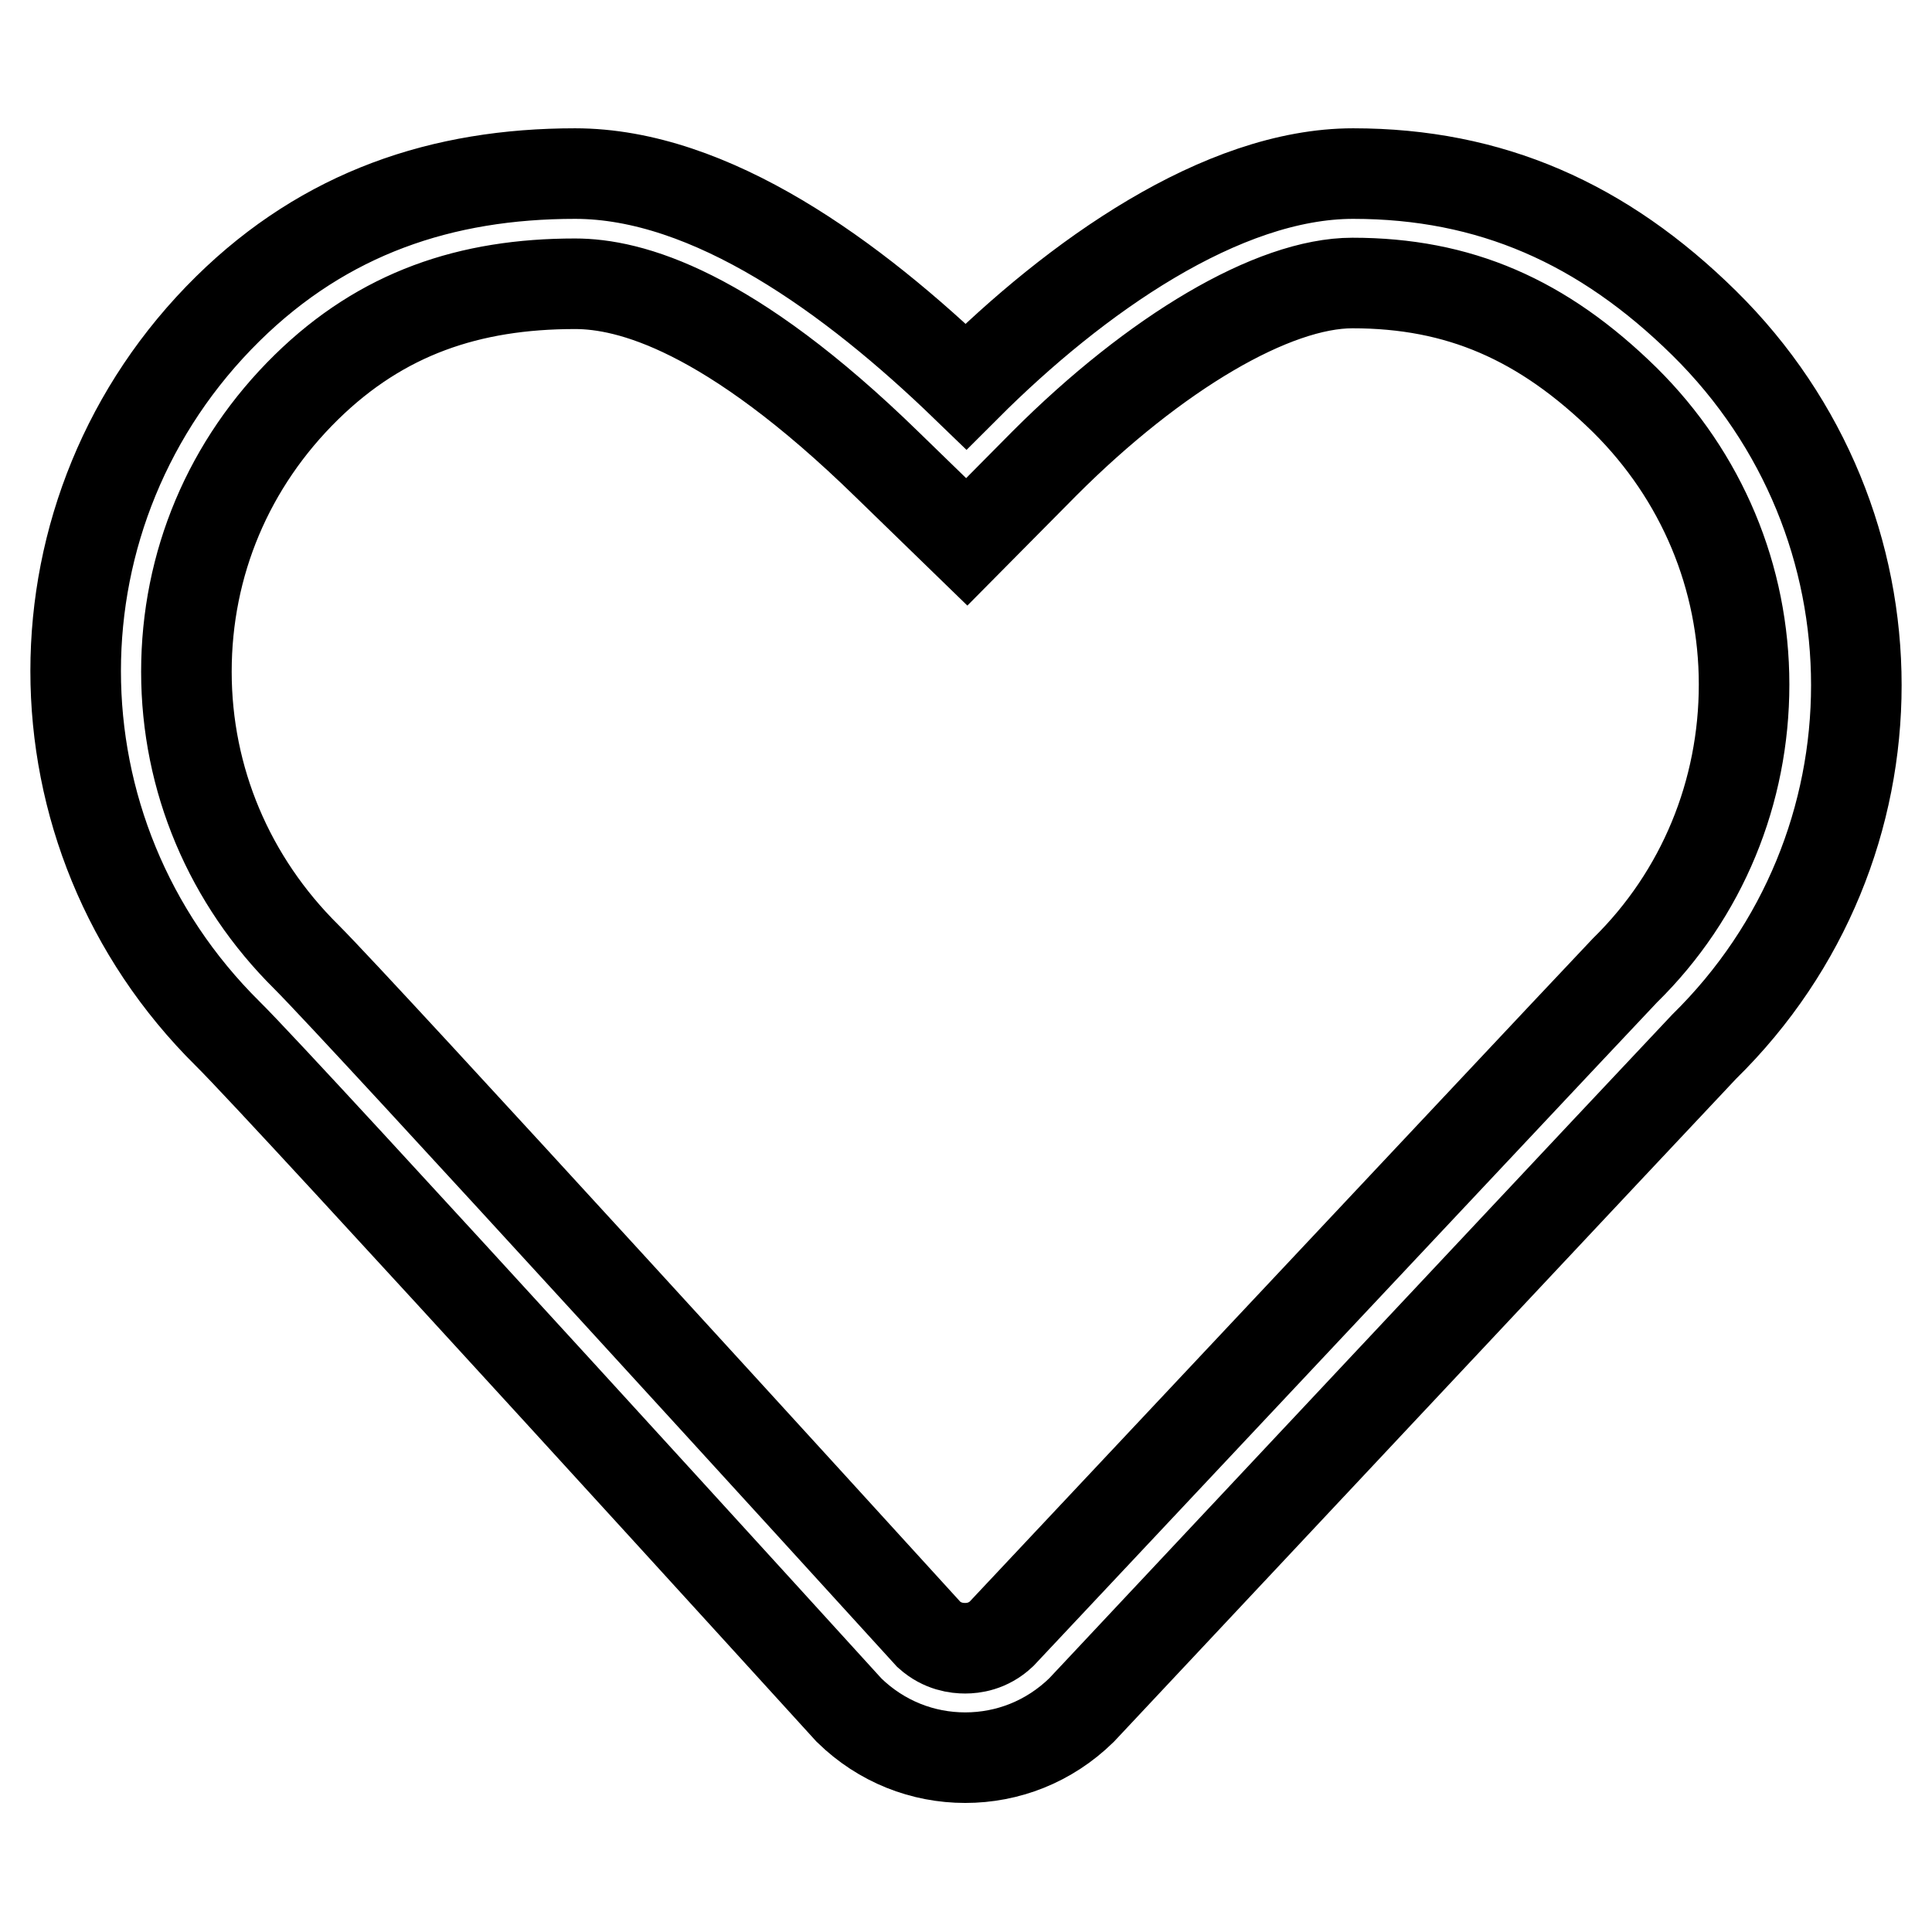 <?xml version="1.0" encoding="utf-8"?>
<!-- Svg Vector Icons : http://www.onlinewebfonts.com/icon -->
<!DOCTYPE svg PUBLIC "-//W3C//DTD SVG 1.1//EN" "http://www.w3.org/Graphics/SVG/1.1/DTD/svg11.dtd">
<svg version="1.1" xmlns="http://www.w3.org/2000/svg" xmlns:xlink="http://www.w3.org/1999/xlink" x="0px" y="0px" viewBox="0 0 256 256" enable-background="new 0 0 256 256" xml:space="preserve">
<g><g><path stroke-width="12" fill-opacity="0" stroke="#000000"  d="M225.8,42.8C212.4,29.6,197.5,23,179.3,23c-17.4,0-36.8,13.7-51.3,28.2c-15-14.5-33.8-28.2-51.8-28.2c-17.6,0-33.1,5.2-46,17.9c-26.9,26.5-26.9,69.5,0,96.1c7.7,7.6,82.3,89.6,82.3,89.6c4.3,4.2,9.8,6.3,15.4,6.3s11.1-2.1,15.4-6.3c0,0,81.6-87,82.5-87.9C252.7,112.3,252.7,69.3,225.8,42.8z M215.3,128.6c-0.8,0.8-45.3,48.2-82.6,87.9c-1.8,1.7-3.8,1.9-4.8,1.9c-1.1,0-3-0.2-4.8-1.8c-9.1-10-74.9-82.2-82.5-89.8c-10.2-10.1-15.9-23.5-15.9-37.8s5.6-27.6,15.9-37.7c10-9.8,21.6-13.7,35.6-13.7c7.2,0,20.3,3.4,41.4,24l10.5,10.2l10.3-10.4c14.7-14.7,30.3-23.9,40.8-23.9c14.1,0,25.2,4.8,36.1,15.5c10.2,10.1,15.8,23.5,15.8,37.7S225.6,118.5,215.3,128.6z"/></g></g>
</svg>
